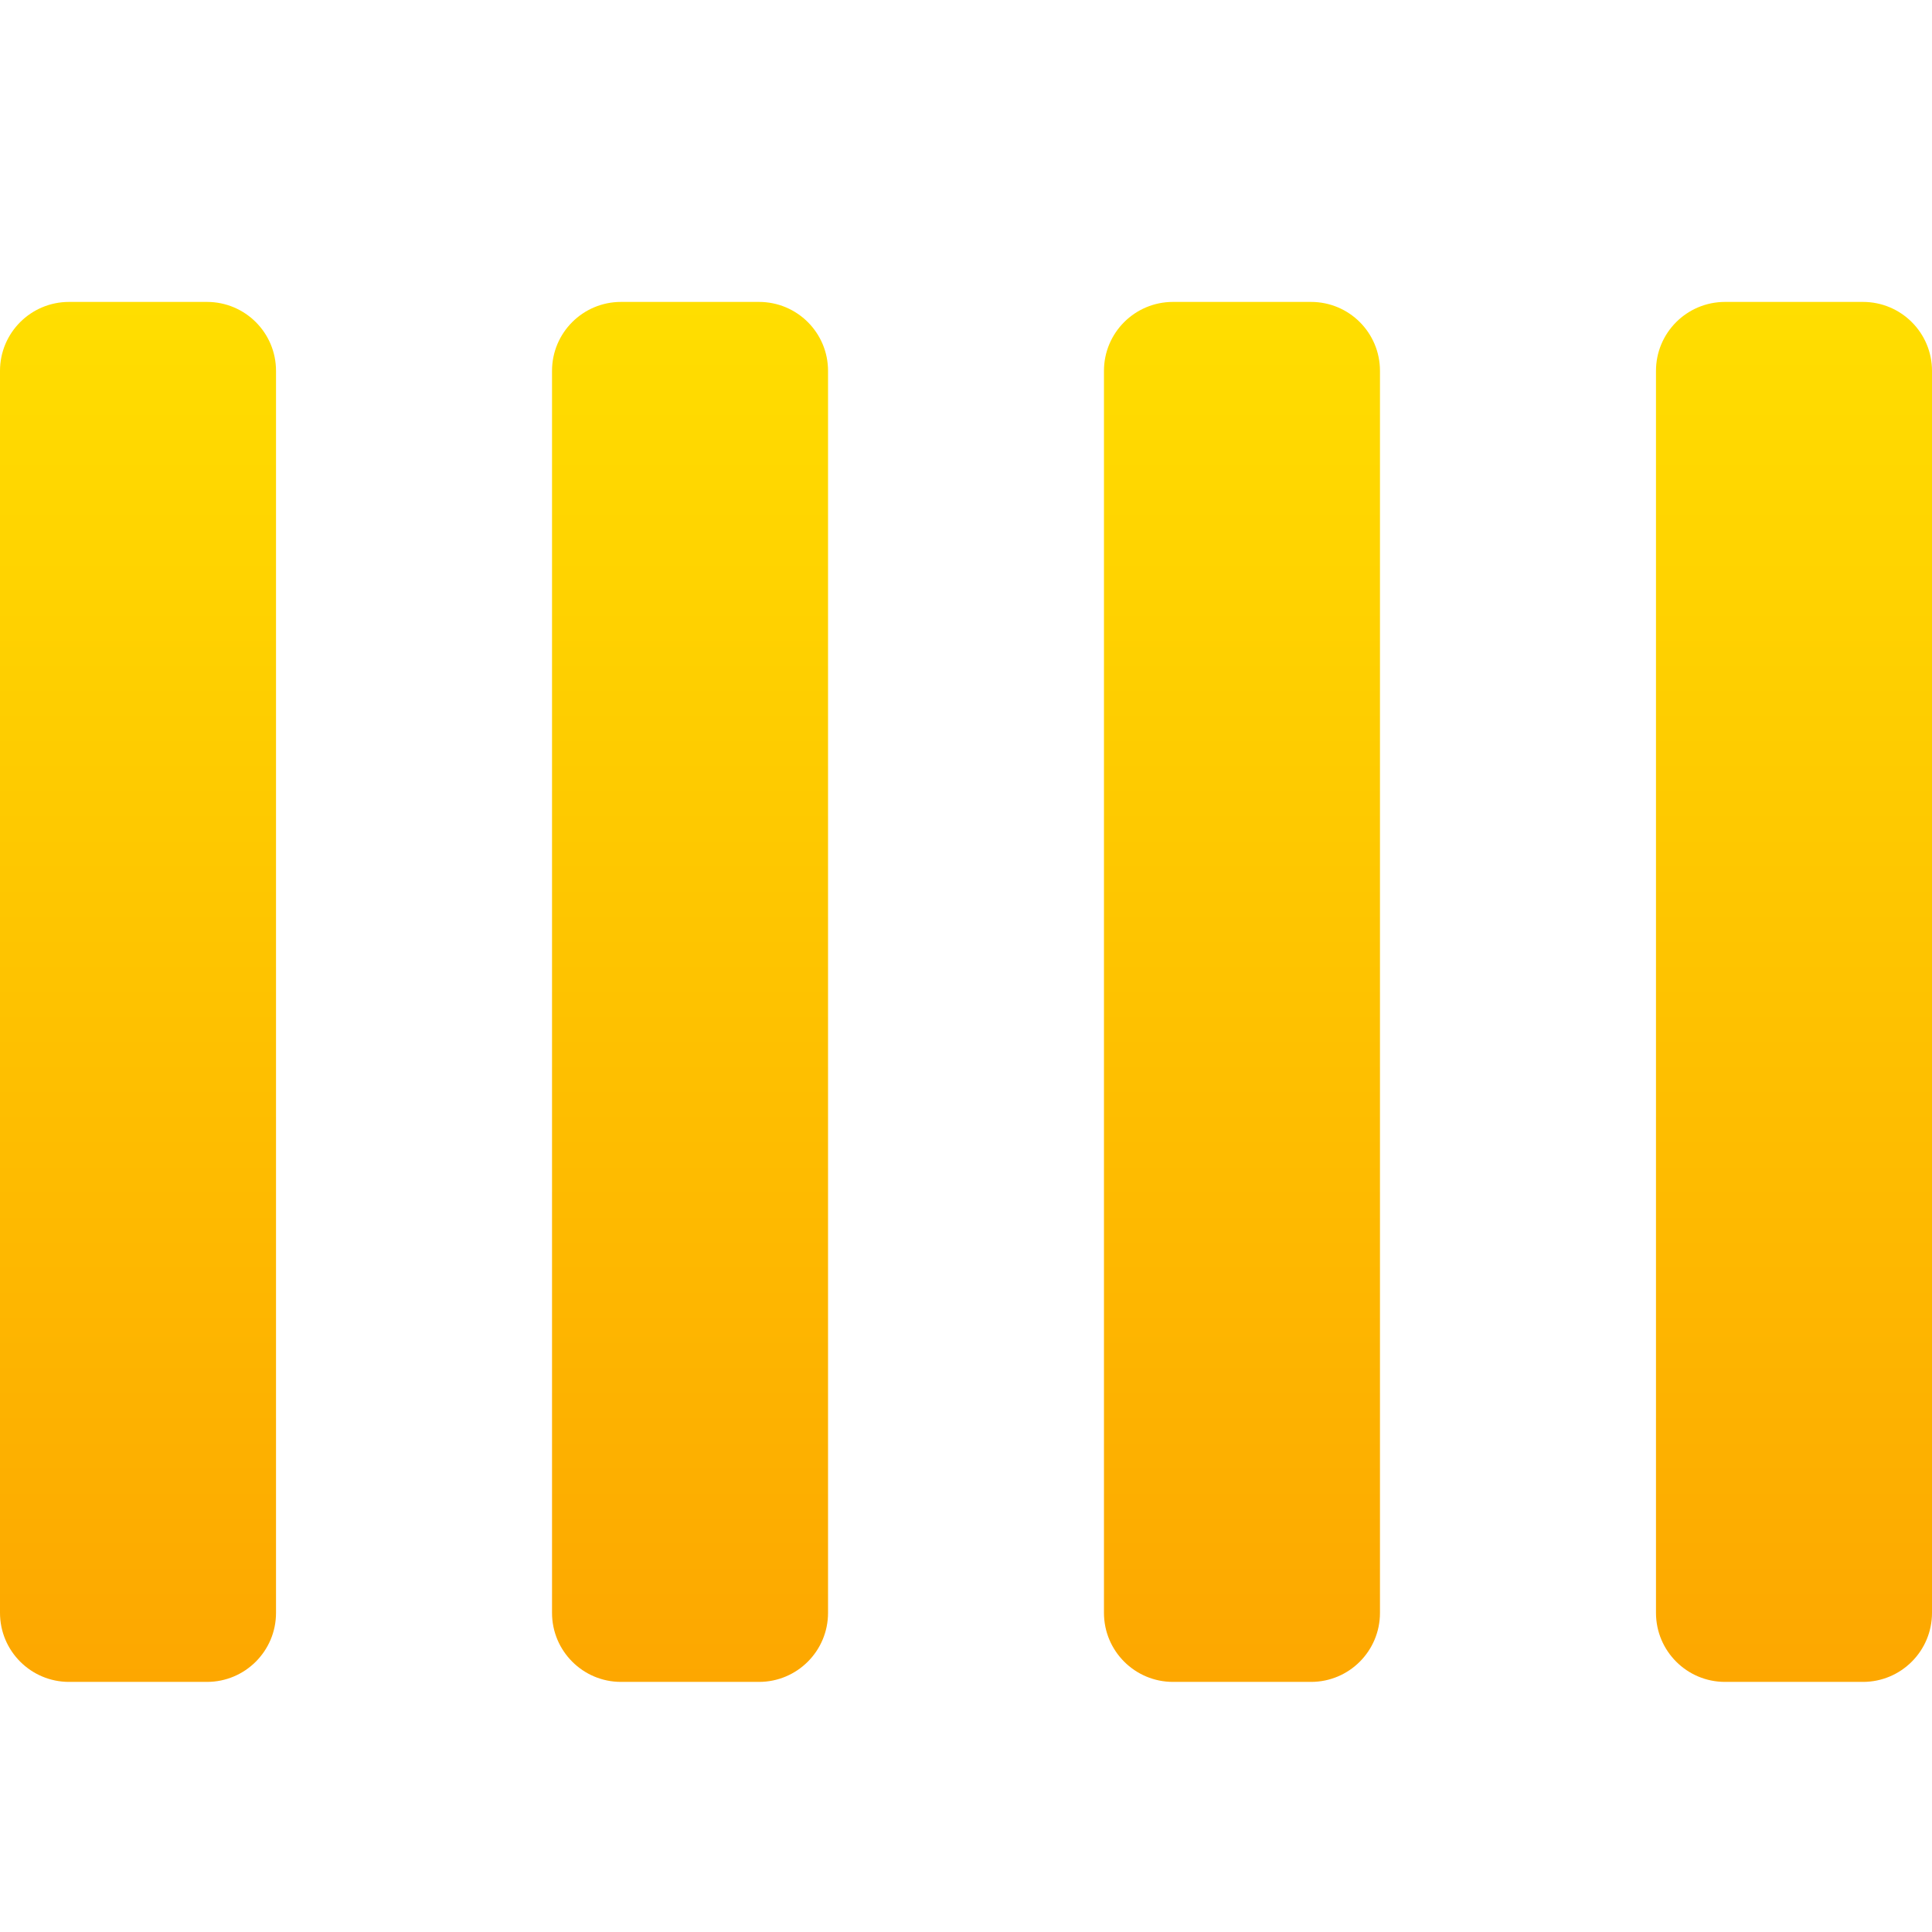 <svg width="22" height="22" viewBox="0 0 22 22" fill="none" xmlns="http://www.w3.org/2000/svg">
<path d="M0.786 3.438C0.352 3.438 0 3.789 0 4.223V18.366C0 18.8 0.352 19.152 0.786 19.152H2.357C2.791 19.152 3.143 18.8 3.143 18.366V4.223C3.143 3.789 2.791 3.438 2.357 3.438H0.786ZM7.071 3.438C6.638 3.438 6.286 3.789 6.286 4.223V18.366C6.286 18.8 6.638 19.152 7.071 19.152H8.643C9.077 19.152 9.429 18.8 9.429 18.366V4.223C9.429 3.789 9.077 3.438 8.643 3.438H7.071ZM13.357 3.438C12.923 3.438 12.571 3.789 12.571 4.223V18.366C12.571 18.8 12.923 19.152 13.357 19.152H14.929C15.363 19.152 15.714 18.8 15.714 18.366V4.223C15.714 3.789 15.363 3.438 14.929 3.438H13.357ZM19.643 3.438C19.209 3.438 18.857 3.789 18.857 4.223V18.366C18.857 18.8 19.209 19.152 19.643 19.152H21.214C21.648 19.152 22 18.8 22 18.366V4.223C22 3.789 21.648 3.438 21.214 3.438H19.643Z" fill="url(#paint0_linear_451_2320)"/>
<defs>
<linearGradient id="paint0_linear_451_2320" x1="11" y1="19.152" x2="11" y2="3.438" gradientUnits="userSpaceOnUse">
<stop stop-color="#FDA700"/>
<stop offset="1" stop-color="#FFDE00"/>
</linearGradient>
</defs>
</svg>
